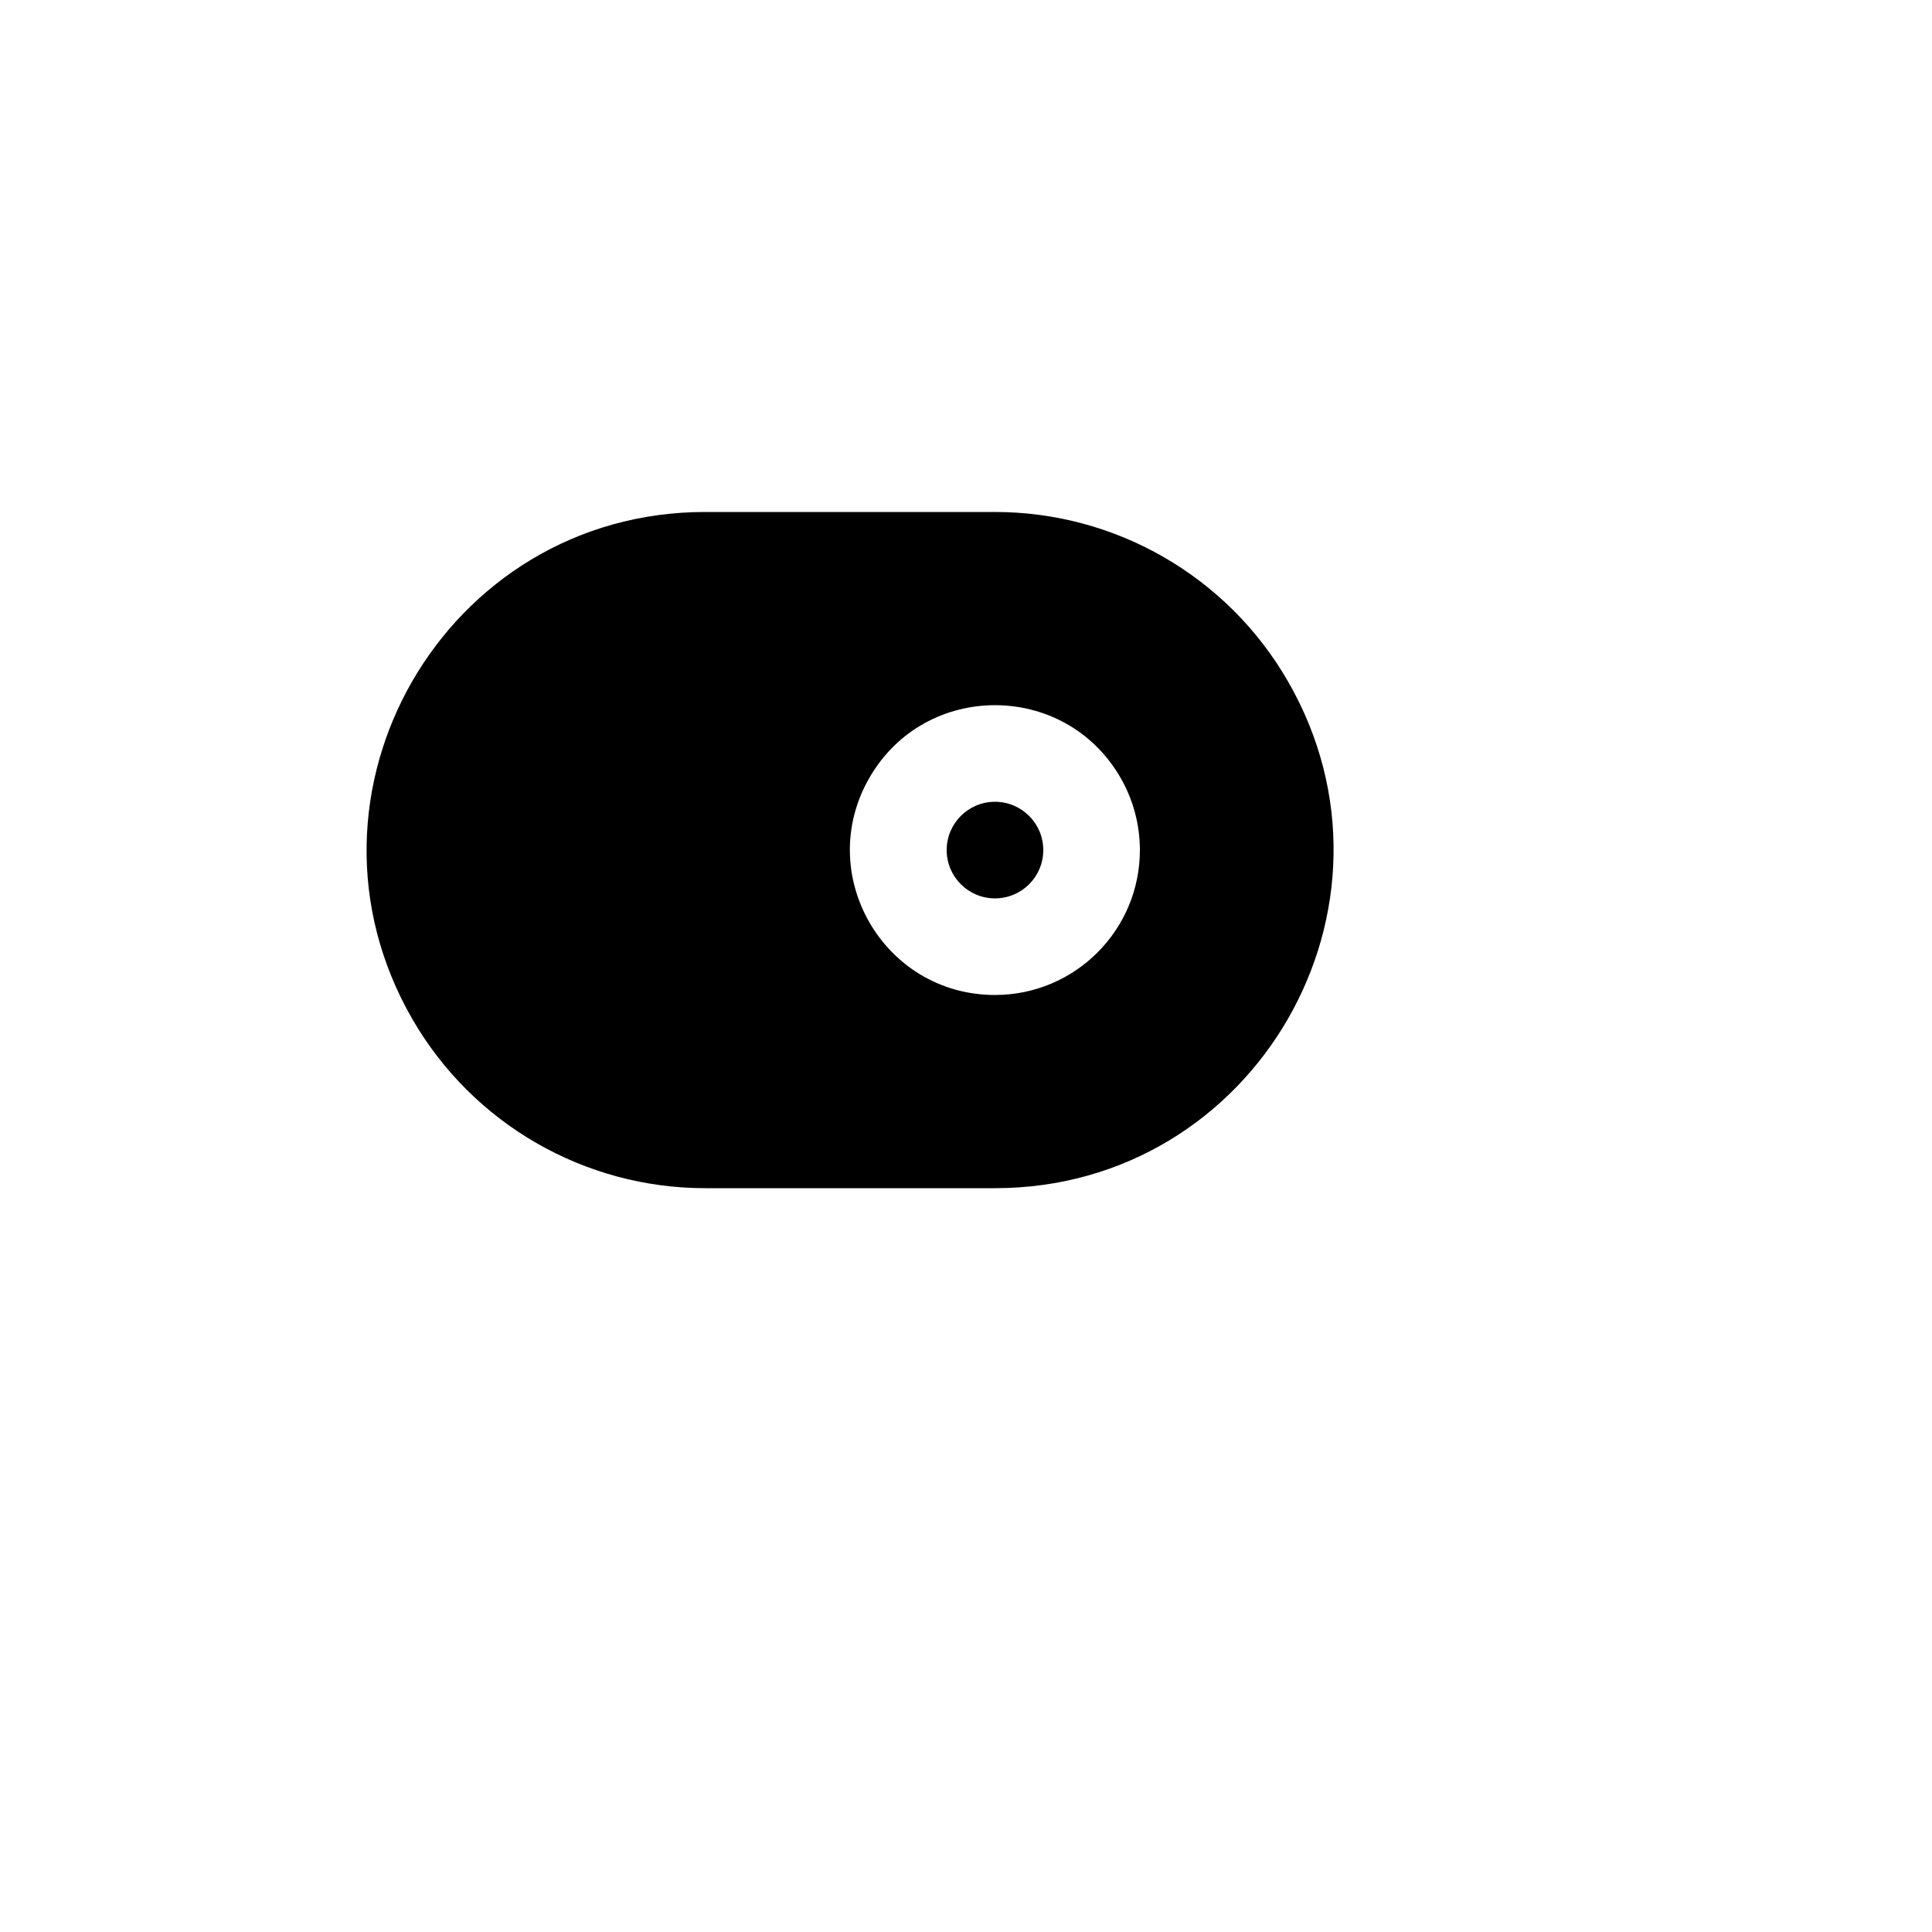 <svg xmlns="http://www.w3.org/2000/svg" version="1.1" xmlns:xlink="http://www.w3.org/1999/xlink" width="100%" height="100%" id="svgWorkerArea" viewBox="-25 -25 625 625" xmlns:idraw="https://idraw.muisca.co" style="background: white;"><defs id="defsdoc"><pattern id="patternBool" x="0" y="0" width="10" height="10" patternUnits="userSpaceOnUse" patternTransform="rotate(35)"><circle cx="5" cy="5" r="4" style="stroke: none;fill: #ff000070;"></circle></pattern></defs><g id="fileImp-525884164" class="cosito"><path id="rectImp-92536342" opacity="0" class="grouped" d="M62.5 62.5C62.5 62.5 437.5 62.5 437.5 62.5 437.5 62.5 437.5 437.5 437.5 437.5 437.5 437.5 62.5 437.5 62.5 437.5 62.5 437.5 62.5 62.5 62.5 62.5 62.5 62.5 62.5 62.5 62.5 62.5"></path><path id="circleImp-288971858" class="grouped" d="M281.25 250C281.25 241.367 288.242 234.375 296.875 234.375 305.508 234.375 312.5 241.367 312.5 250 312.5 258.633 305.508 265.625 296.875 265.625 288.242 265.625 281.25 258.633 281.25 250 281.25 250 281.25 250 281.25 250"></path><path id="pathImp-821435755" class="grouped" d="M296.875 140.625C296.875 140.625 203.125 140.625 203.125 140.625 118.928 140.625 66.305 231.77 108.403 304.688 127.942 338.528 164.048 359.375 203.125 359.375 203.125 359.375 296.875 359.375 296.875 359.375 381.072 359.375 433.695 268.23 391.597 195.312 372.058 161.472 335.952 140.625 296.875 140.625 296.875 140.625 296.875 140.625 296.875 140.625M296.875 296.875C260.791 296.875 238.238 257.812 256.28 226.562 274.322 195.312 319.428 195.312 337.47 226.562 341.584 233.689 343.75 241.772 343.75 250 343.75 275.889 322.764 296.875 296.875 296.875 296.875 296.875 296.875 296.875 296.875 296.875"></path></g></svg>